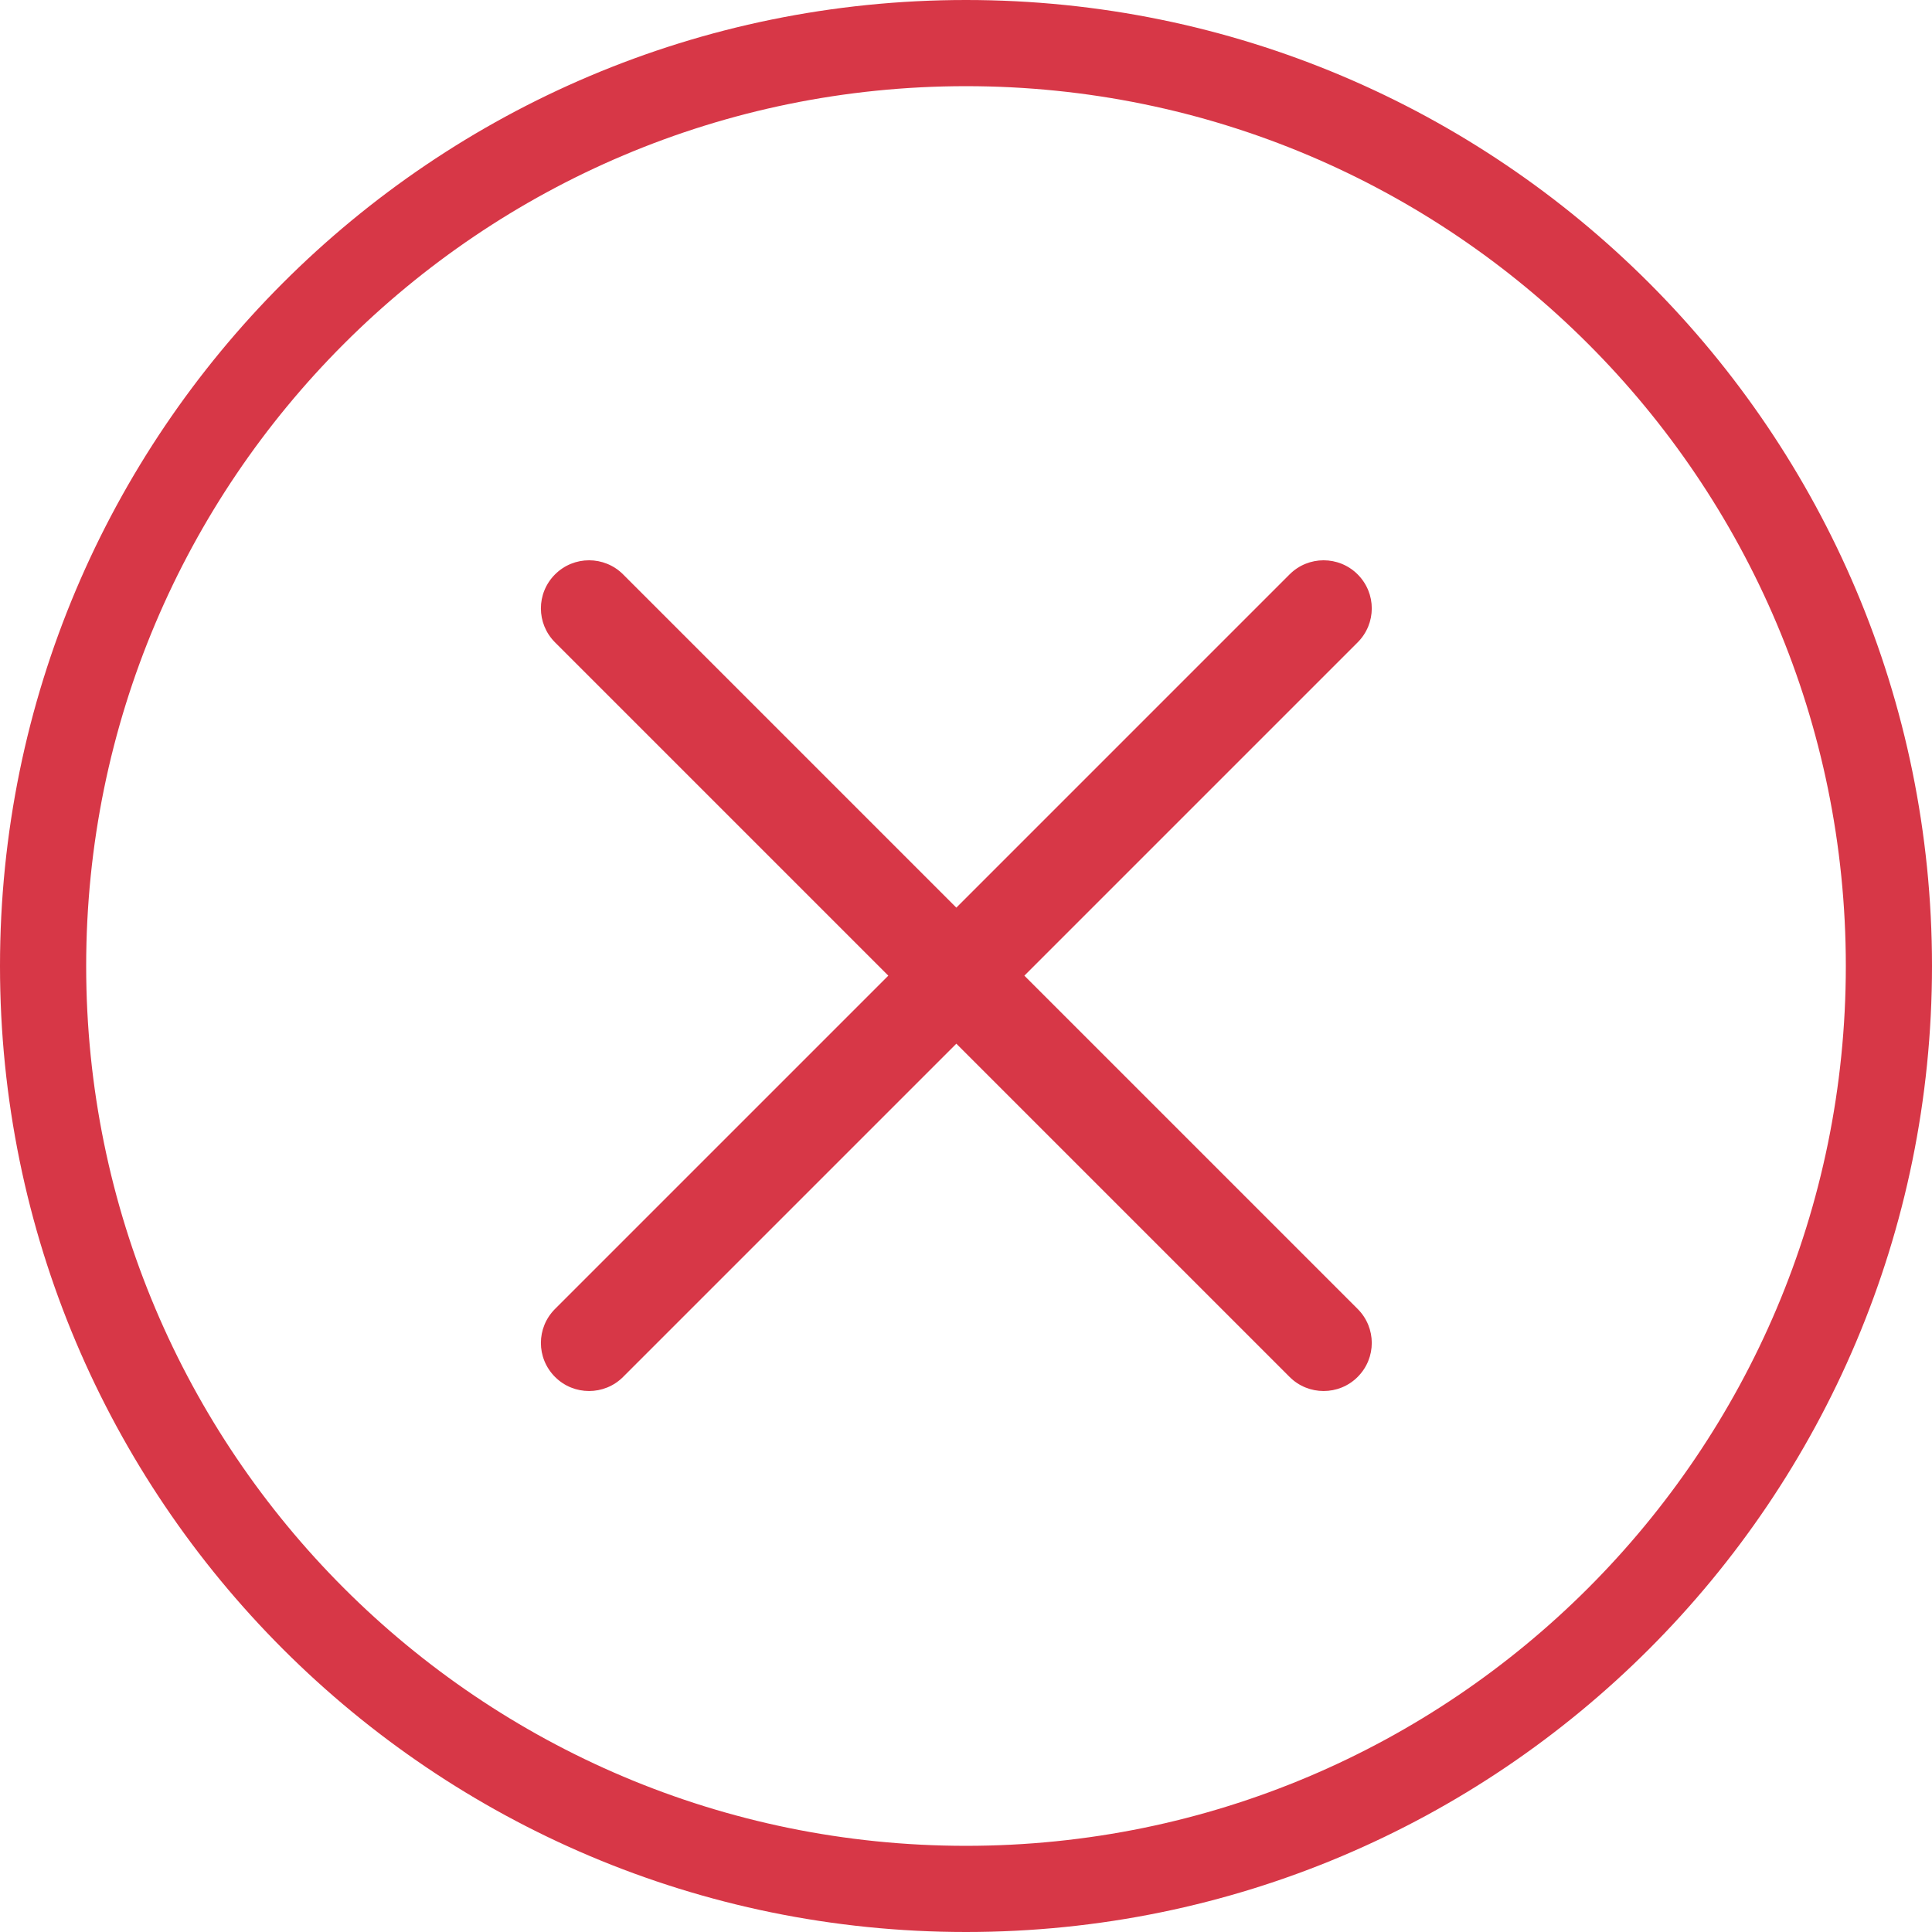 <?xml version="1.0" encoding="UTF-8"?>
<svg width="48px" height="48px" viewBox="0 0 48 48" version="1.1" xmlns="http://www.w3.org/2000/svg" xmlns:xlink="http://www.w3.org/1999/xlink">
    <!-- Generator: Sketch 44.1 (41455) - http://www.bohemiancoding.com/sketch -->
    <title>icon-failure-red-48</title>
    <desc>Created with Sketch.</desc>
    <defs></defs>
    <g id="Page-1" stroke="none" stroke-width="1" fill="none" fill-rule="evenodd">
        <g id="KYCprocess-options-web-v3b-cancel-Copy-2" transform="translate(-488, -212)" fill="#D73747">
            <g id="Overlay">
                <g id="alert_2" transform="translate(312, 182)">
                    <path d="M199.76,52.55 L208.041,44.269 C208.505,43.805 209.263,43.803 209.73,44.27 C210.2,44.74 210.197,45.493 209.731,45.959 L201.45,54.24 L209.731,62.521 C210.197,62.987 210.2,63.74 209.73,64.21 C209.263,64.677 208.505,64.675 208.041,64.211 L199.76,55.93 L191.479,64.211 C191.015,64.675 190.257,64.677 189.79,64.21 C189.32,63.74 189.323,62.987 189.789,62.521 L198.07,54.24 L189.789,45.959 C189.323,45.493 189.32,44.74 189.79,44.27 C190.257,43.803 191.015,43.805 191.479,44.269 L199.76,52.55 Z M200,78 C186.745,78 176,67.255 176,54 C176,40.745 186.745,30 200,30 C213.255,30 224,40.745 224,54 C224,67.255 213.255,78 200,78 Z M200,75.859 C212.072,75.859 221.859,66.072 221.859,54 C221.859,41.928 212.072,32.141 200,32.141 C187.928,32.141 178.141,41.928 178.141,54 C178.141,66.072 187.928,75.859 200,75.859 Z" id="icon-failure-red-48"></path>
                </g>
            </g>
        </g>
    </g>
</svg>